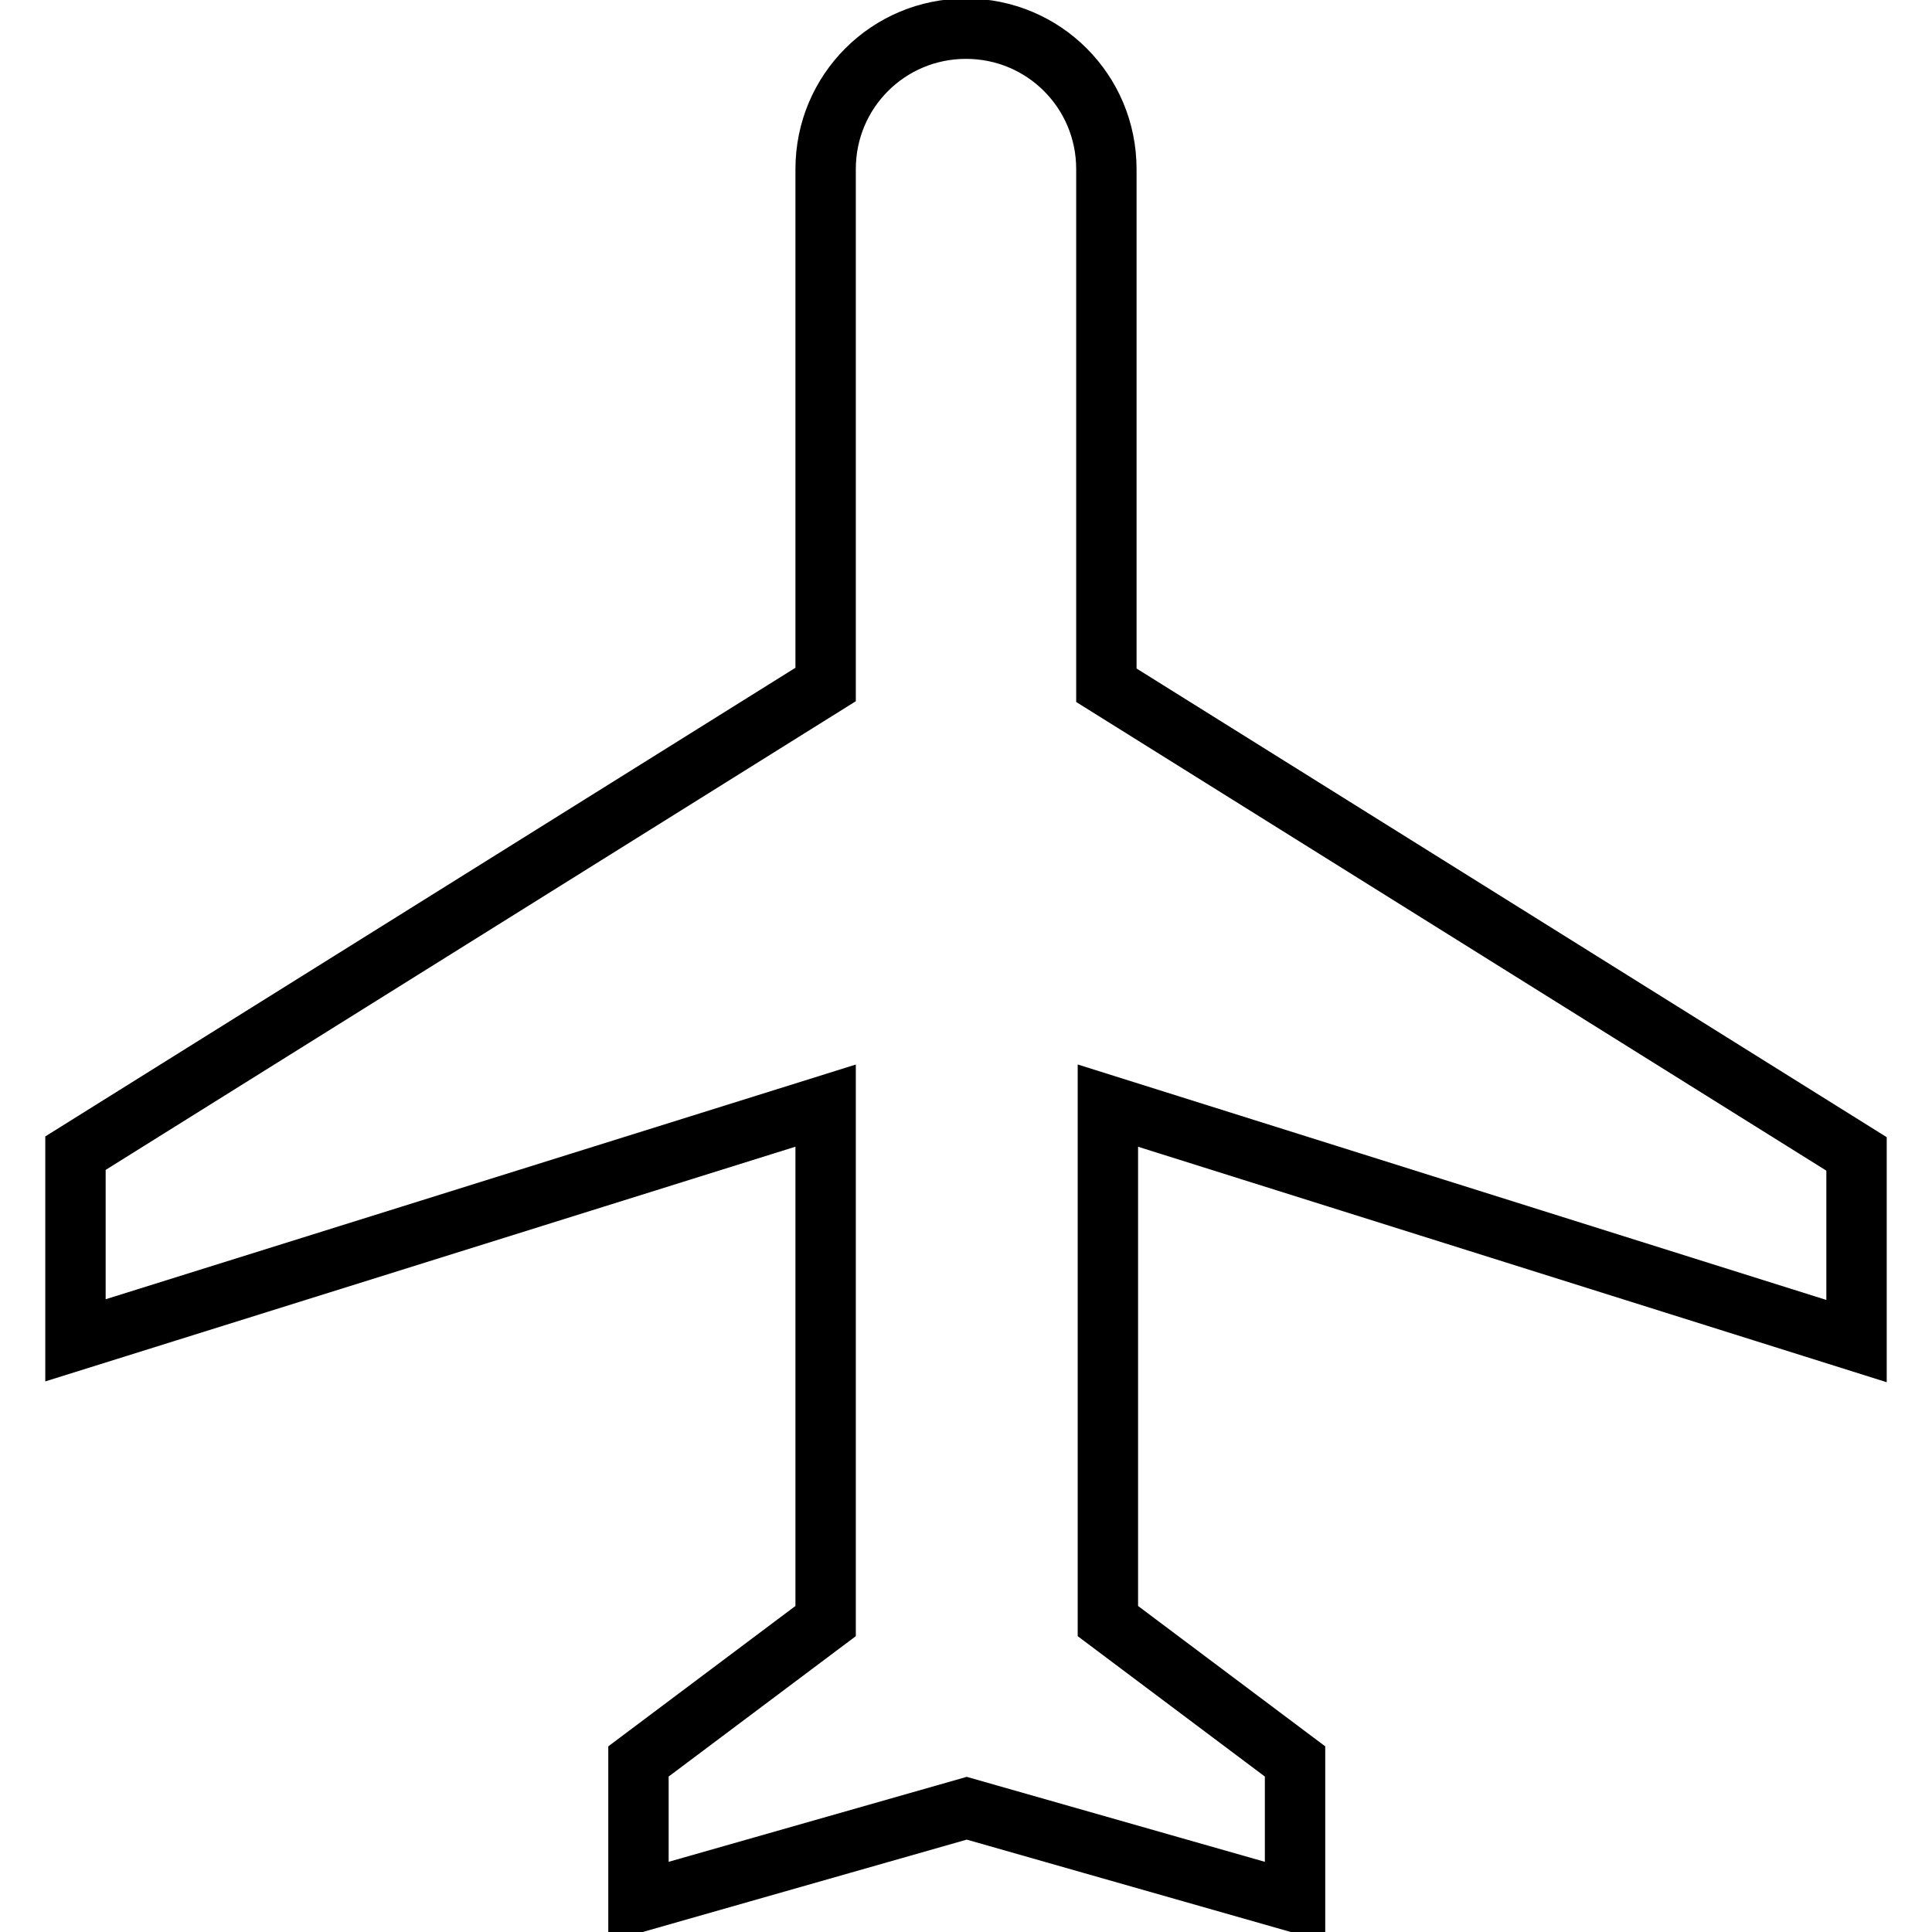 <?xml version="1.0" encoding="utf-8"?>
<!-- Svg Vector Icons : http://www.onlinewebfonts.com/icon -->
<!DOCTYPE svg PUBLIC "-//W3C//DTD SVG 1.1//EN" "http://www.w3.org/Graphics/SVG/1.1/DTD/svg11.dtd">
<svg version="1.1" xmlns="http://www.w3.org/2000/svg" xmlns:xlink="http://www.w3.org/1999/xlink" x="0px" y="0px" viewBox="0 0 256 256" enable-background="new 0 0 256 256" xml:space="preserve">
<g> <path stroke-width="8" fill-opacity="0" stroke="#000000"  d="M246,177.7v-24.8l-99.4-62.1V22.4c0-10.3-8.3-18.6-18.6-18.6c-10.3,0-18.6,8.3-18.6,18.6v68.3L10,152.8 v24.8l99.4-31.1v68.3l-24.8,18.6v18.6l43.5-12.4l43.5,12.4v-18.6l-24.8-18.6v-68.3L246,177.7z"/></g>
</svg>
